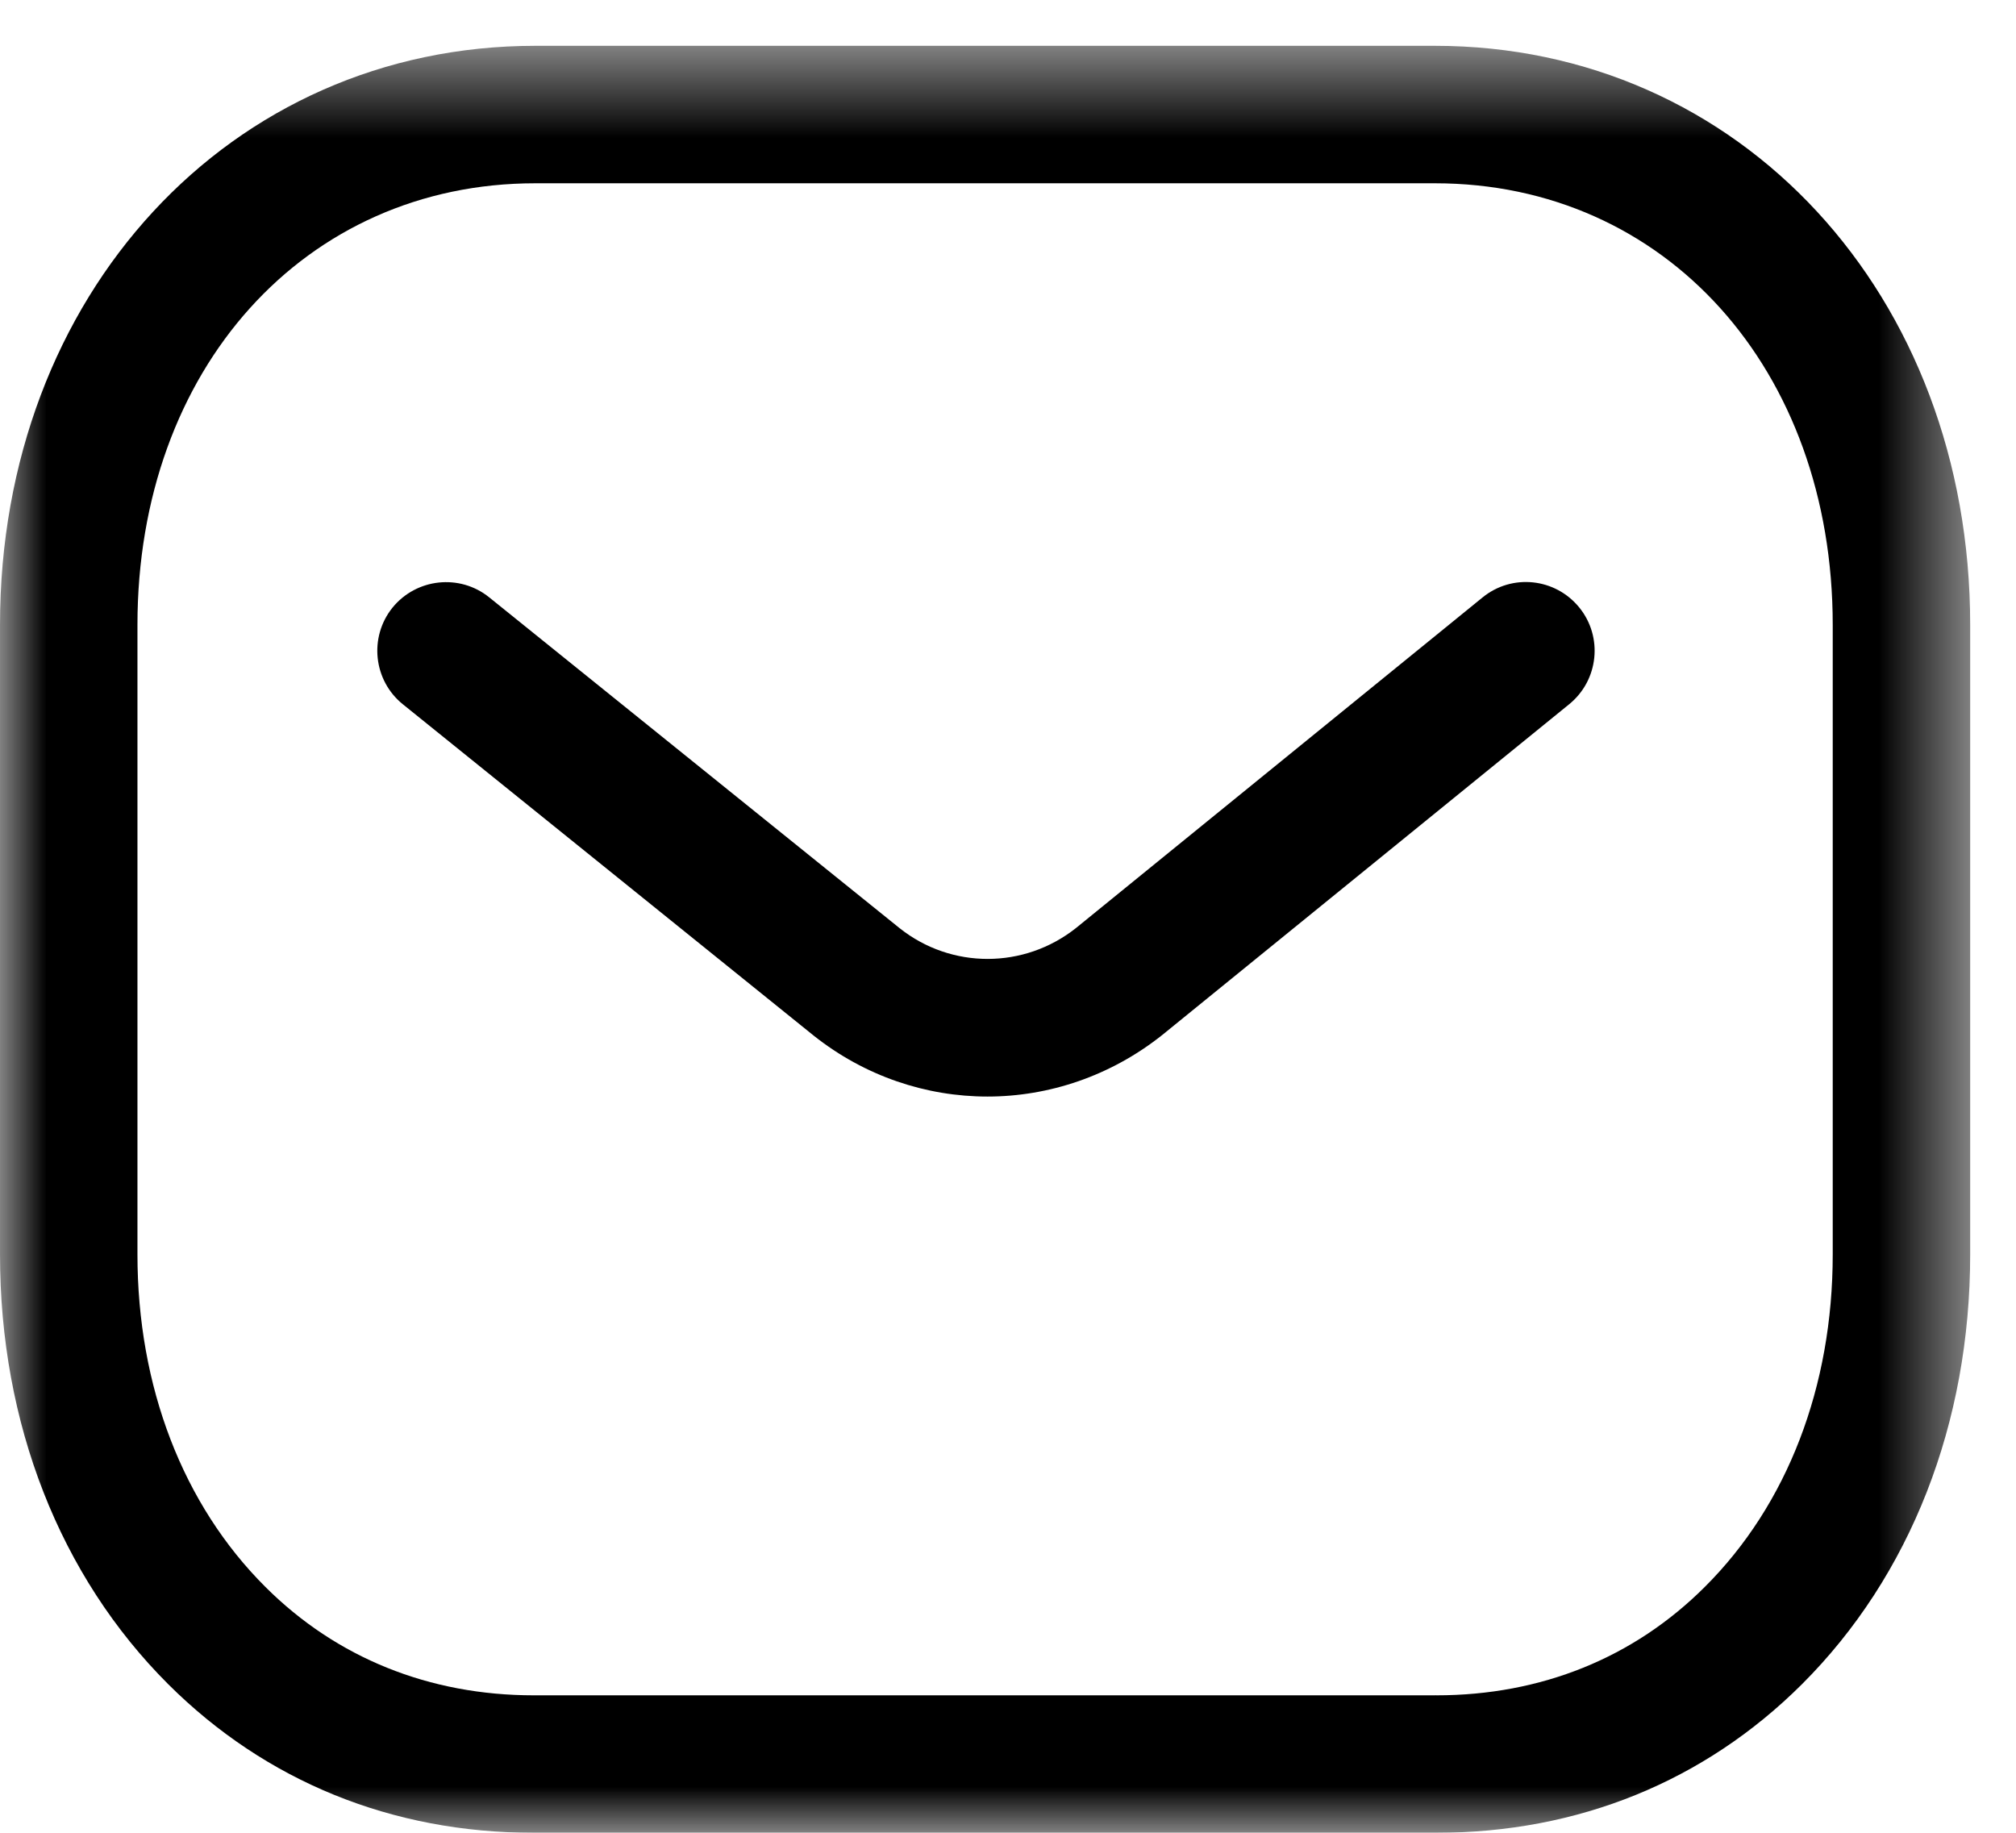 <svg width="22" height="20" viewBox="0 0 22 20" fill="none" xmlns="http://www.w3.org/2000/svg">
<path fill-rule="evenodd" clip-rule="evenodd" d="M10.776 11.966C10.107 11.966 9.44 11.745 8.882 11.303L4.397 7.686C4.074 7.426 4.024 6.953 4.283 6.631C4.544 6.31 5.016 6.259 5.338 6.518L9.819 10.13C10.382 10.576 11.175 10.576 11.742 10.127L16.178 6.52C16.5 6.257 16.972 6.307 17.234 6.629C17.495 6.95 17.446 7.422 17.125 7.684L12.681 11.296C12.119 11.742 11.447 11.966 10.776 11.966Z" fill="black"/>
<mask id="mask0_563_3951" style="mask-type:luminance" maskUnits="userSpaceOnUse" x="0" y="0" width="22" height="20">
<path fill-rule="evenodd" clip-rule="evenodd" d="M0 0.5H21.5V20H0V0.5Z" fill="white"/>
</mask>
<g mask="url(#mask0_563_3951)">
<path fill-rule="evenodd" clip-rule="evenodd" d="M5.839 18.5H15.659C15.661 18.498 15.669 18.5 15.675 18.5C16.816 18.5 17.828 18.092 18.604 17.317C19.505 16.42 20 15.131 20 13.688V6.82C20 4.027 18.174 2 15.659 2H5.841C3.326 2 1.5 4.027 1.5 6.82V13.688C1.5 15.131 1.996 16.42 2.896 17.317C3.672 18.092 4.685 18.5 5.825 18.5H5.839ZM5.822 20C4.279 20 2.901 19.44 1.837 18.38C0.652 17.198 0 15.532 0 13.688V6.82C0 3.217 2.511 0.5 5.841 0.5H15.659C18.989 0.5 21.5 3.217 21.5 6.82V13.688C21.5 15.532 20.848 17.198 19.663 18.38C18.6 19.439 17.221 20 15.675 20H15.659H5.841H5.822Z" fill="black"/>
</g>
</svg>
